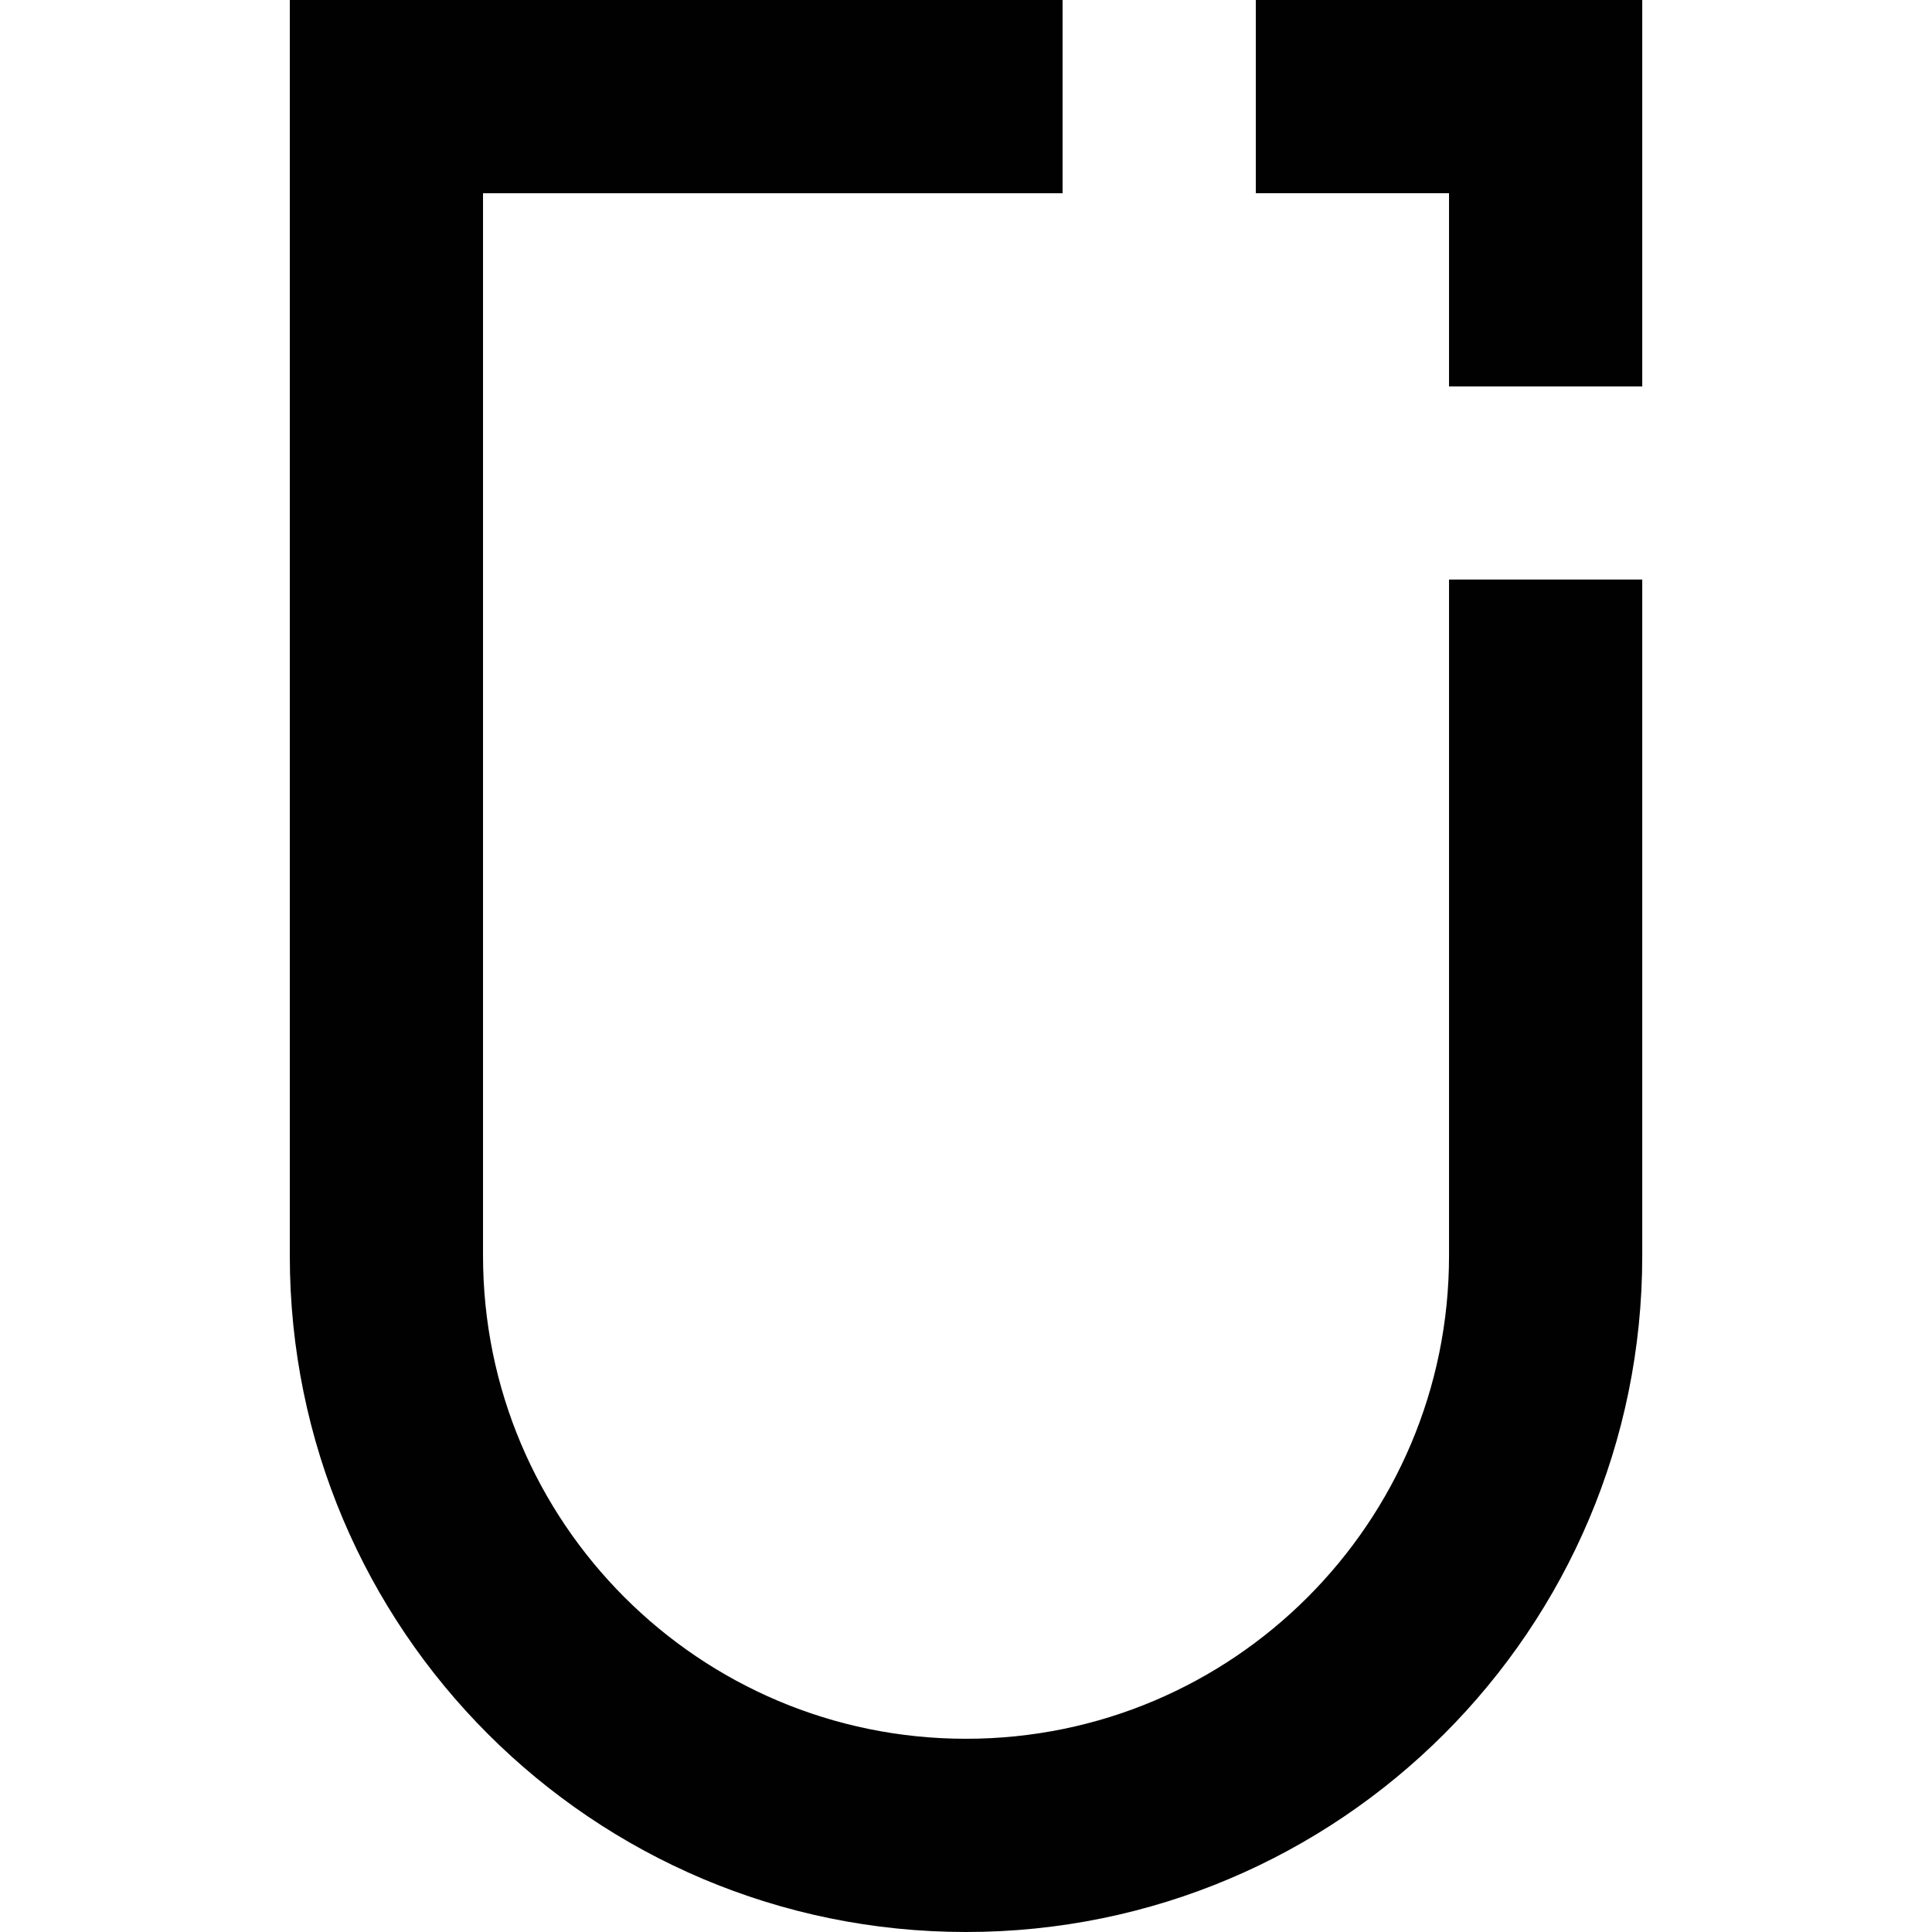 <svg width="500" height="500" viewBox="0 0 500 500" fill="none" xmlns="http://www.w3.org/2000/svg">
<path d="M425.014 324.993V149.986H375.007V324.993C375.007 394.022 319.036 449.993 250.007 449.993C180.978 449.993 125.007 394.022 125.007 324.993V50.007H274.993V0H75V324.993C75 421.648 153.352 500 250.007 500C346.662 500 425.014 421.648 425.014 324.993Z" fill="#010101"/>
<path d="M375.007 50.007V100.014H425.014V0H325V50.007H375.007Z" fill="#010101"/>
</svg>
